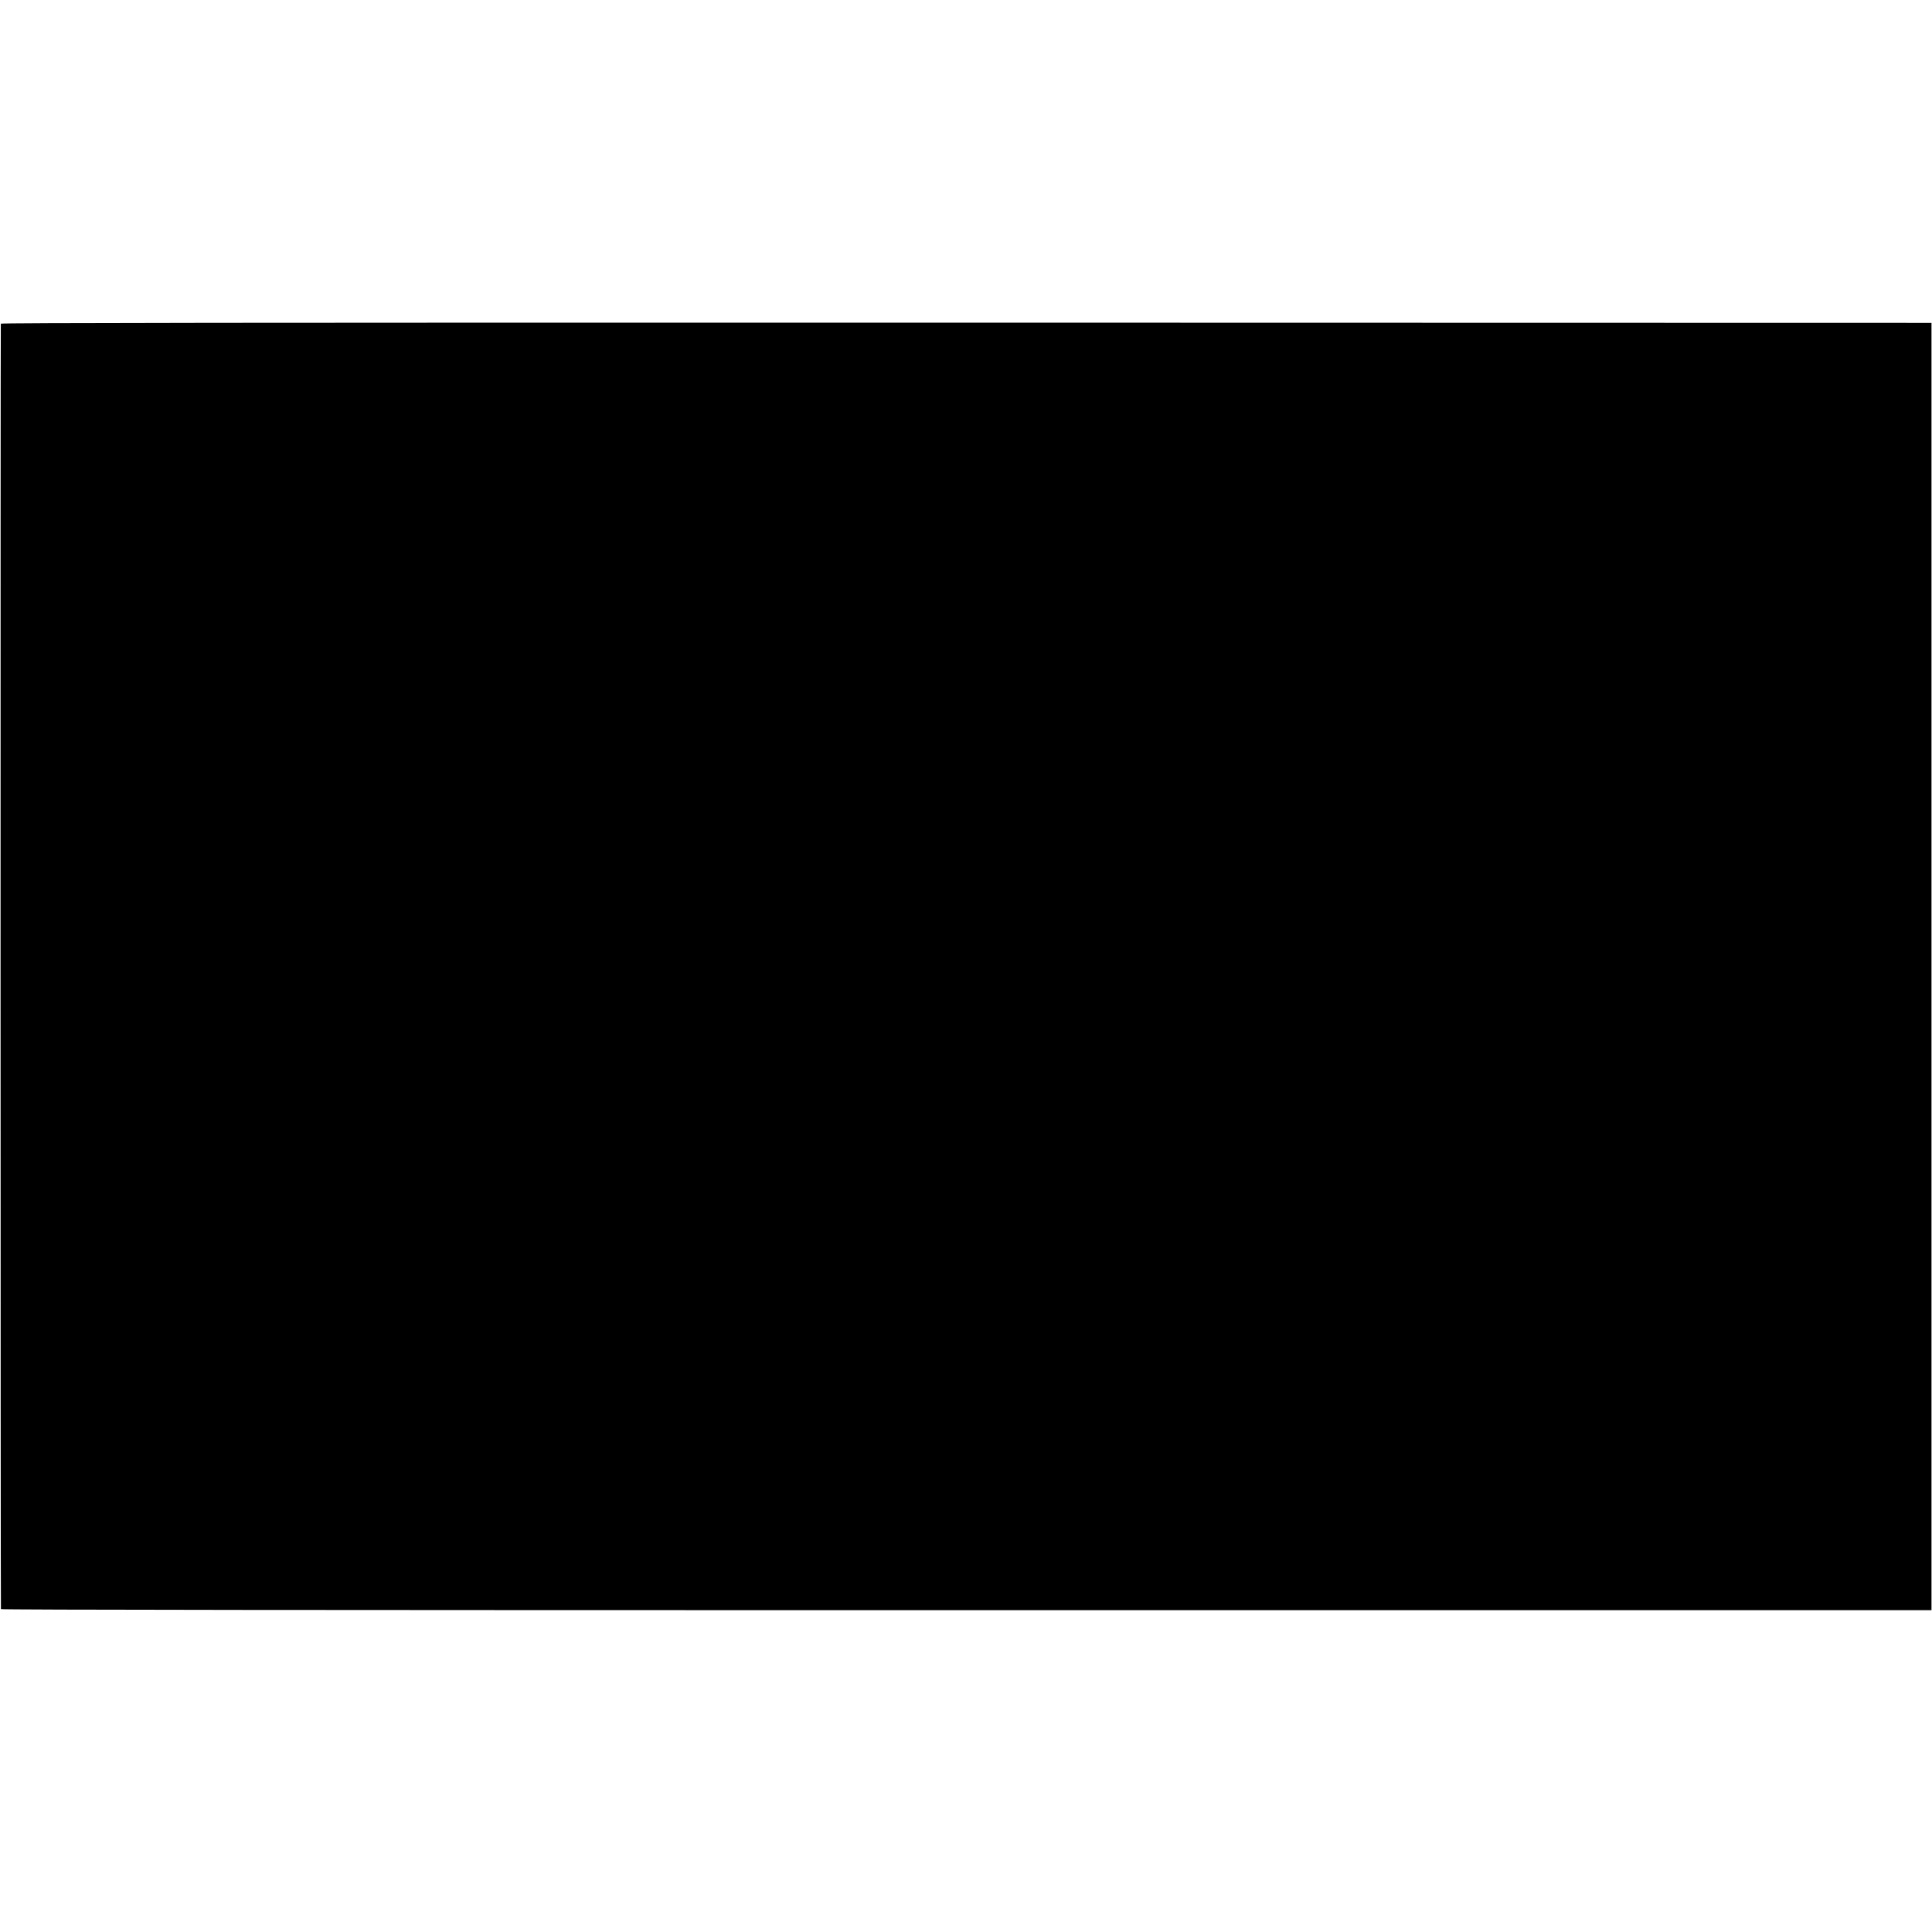<?xml version="1.0" standalone="no"?>
<!DOCTYPE svg PUBLIC "-//W3C//DTD SVG 20010904//EN"
 "http://www.w3.org/TR/2001/REC-SVG-20010904/DTD/svg10.dtd">
<svg version="1.0" xmlns="http://www.w3.org/2000/svg"
 width="1876pt" height="1876pt" viewBox="0 0 1876 1876"
 preserveAspectRatio="xMidYMid meet">
<g transform="translate(0,1876) scale(0.1,-0.1)"
fill="#000000" stroke="none">
<path d="M8 15617 c-4 -11 -3 -12456 1 -12482 1 -7 3131 -10 9374 -10 l9372 0
0 6250 0 6250 -9372 2 c-7062 1 -9373 -2 -9375 -10z"/>
</g>
</svg>
